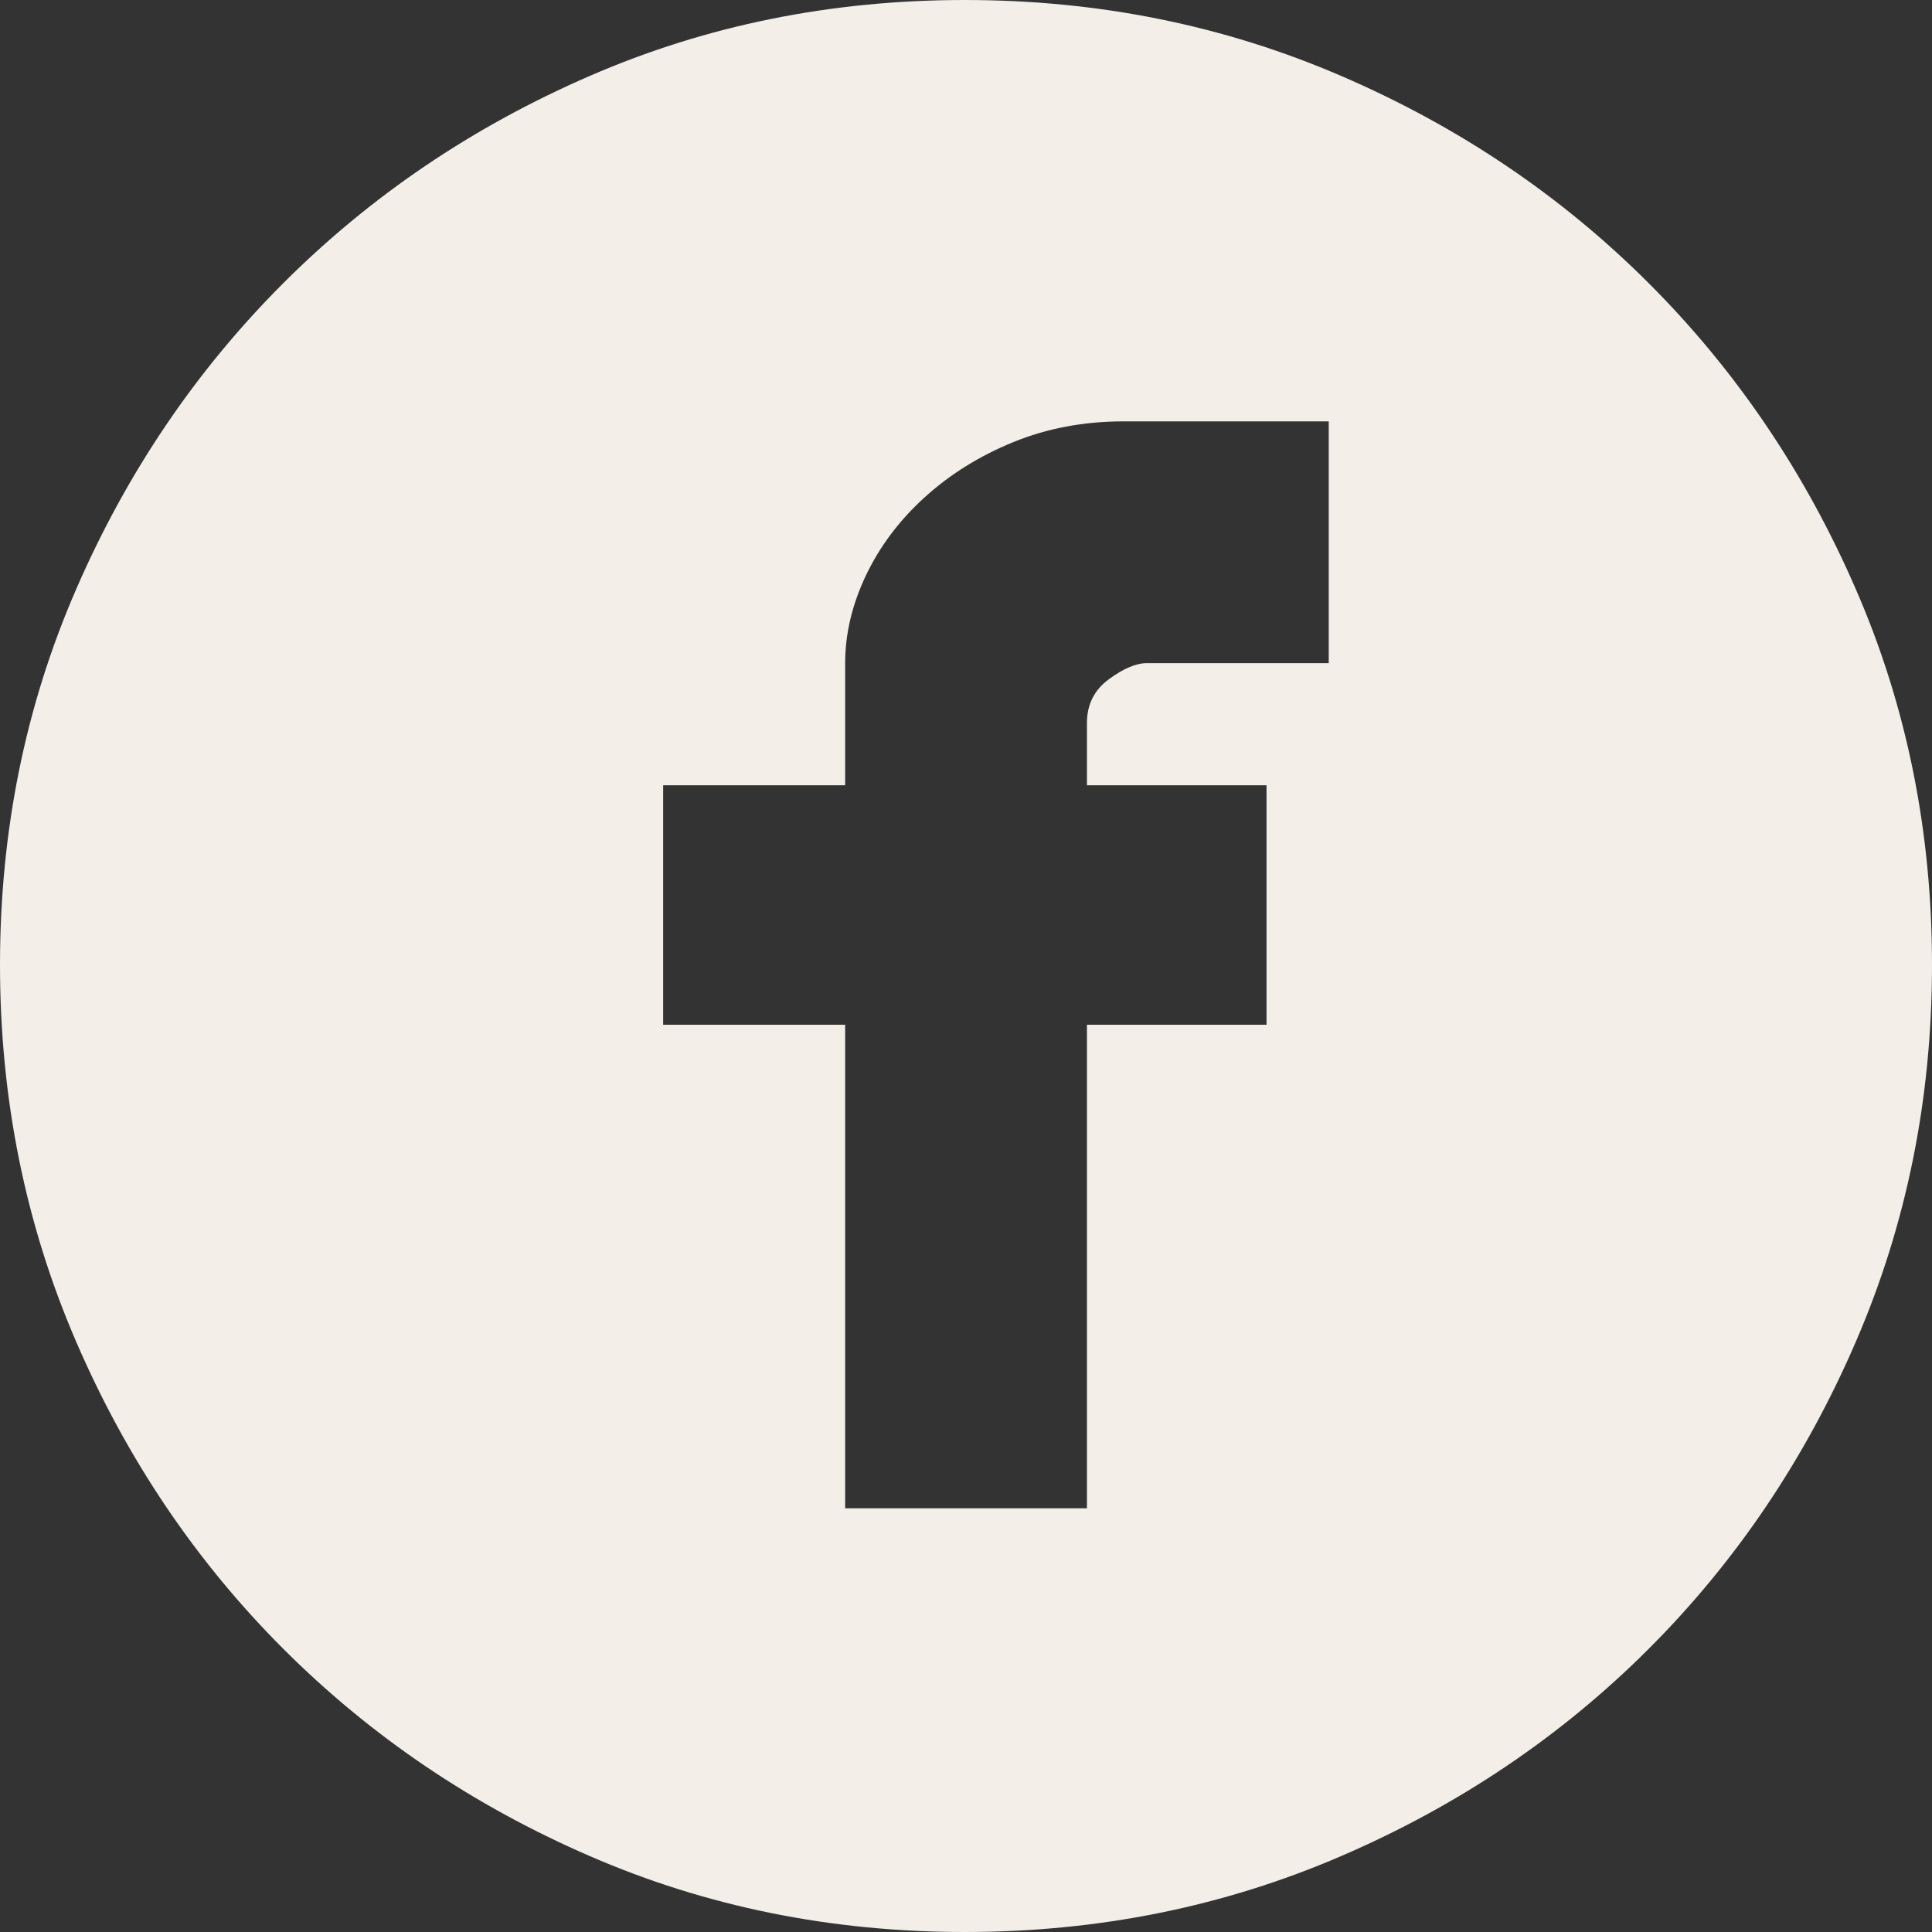 <svg width="20" height="20" viewBox="0 0 20 20" fill="none" xmlns="http://www.w3.org/2000/svg">
<rect x="0" y="0" width="20" height="20" fill="#333333" stroke="none"/>
<path d="M9.988 0C11.371 0 12.67 0.262 13.886 0.787C15.101 1.311 16.162 2.026 17.068 2.932C17.974 3.838 18.689 4.895 19.213 6.103C19.738 7.31 20 8.605 20 9.988C20 11.371 19.738 12.67 19.213 13.886C18.689 15.101 17.974 16.162 17.068 17.068C16.162 17.974 15.101 18.689 13.886 19.213C12.67 19.738 11.371 20 9.988 20C8.605 20 7.31 19.738 6.103 19.213C4.895 18.689 3.838 17.974 2.932 17.068C2.026 16.162 1.311 15.101 0.787 13.886C0.262 12.67 0 11.371 0 9.988C0 8.605 0.262 7.31 0.787 6.103C1.311 4.895 2.026 3.838 2.932 2.932C3.838 2.026 4.895 1.311 6.103 0.787C7.31 0.262 8.605 0 9.988 0ZM13.755 4.362H11.633C11.22 4.362 10.838 4.434 10.489 4.577C10.139 4.72 9.833 4.911 9.571 5.149C9.309 5.387 9.106 5.658 8.963 5.959C8.82 6.261 8.749 6.563 8.749 6.865V8.129H6.865V10.608H8.749V15.614H11.252V10.608H13.111V8.129H11.252V7.485C11.252 7.294 11.327 7.143 11.478 7.032C11.629 6.921 11.76 6.865 11.871 6.865H13.755V4.362Z" fill="#F4EEE9"/>
</svg>

